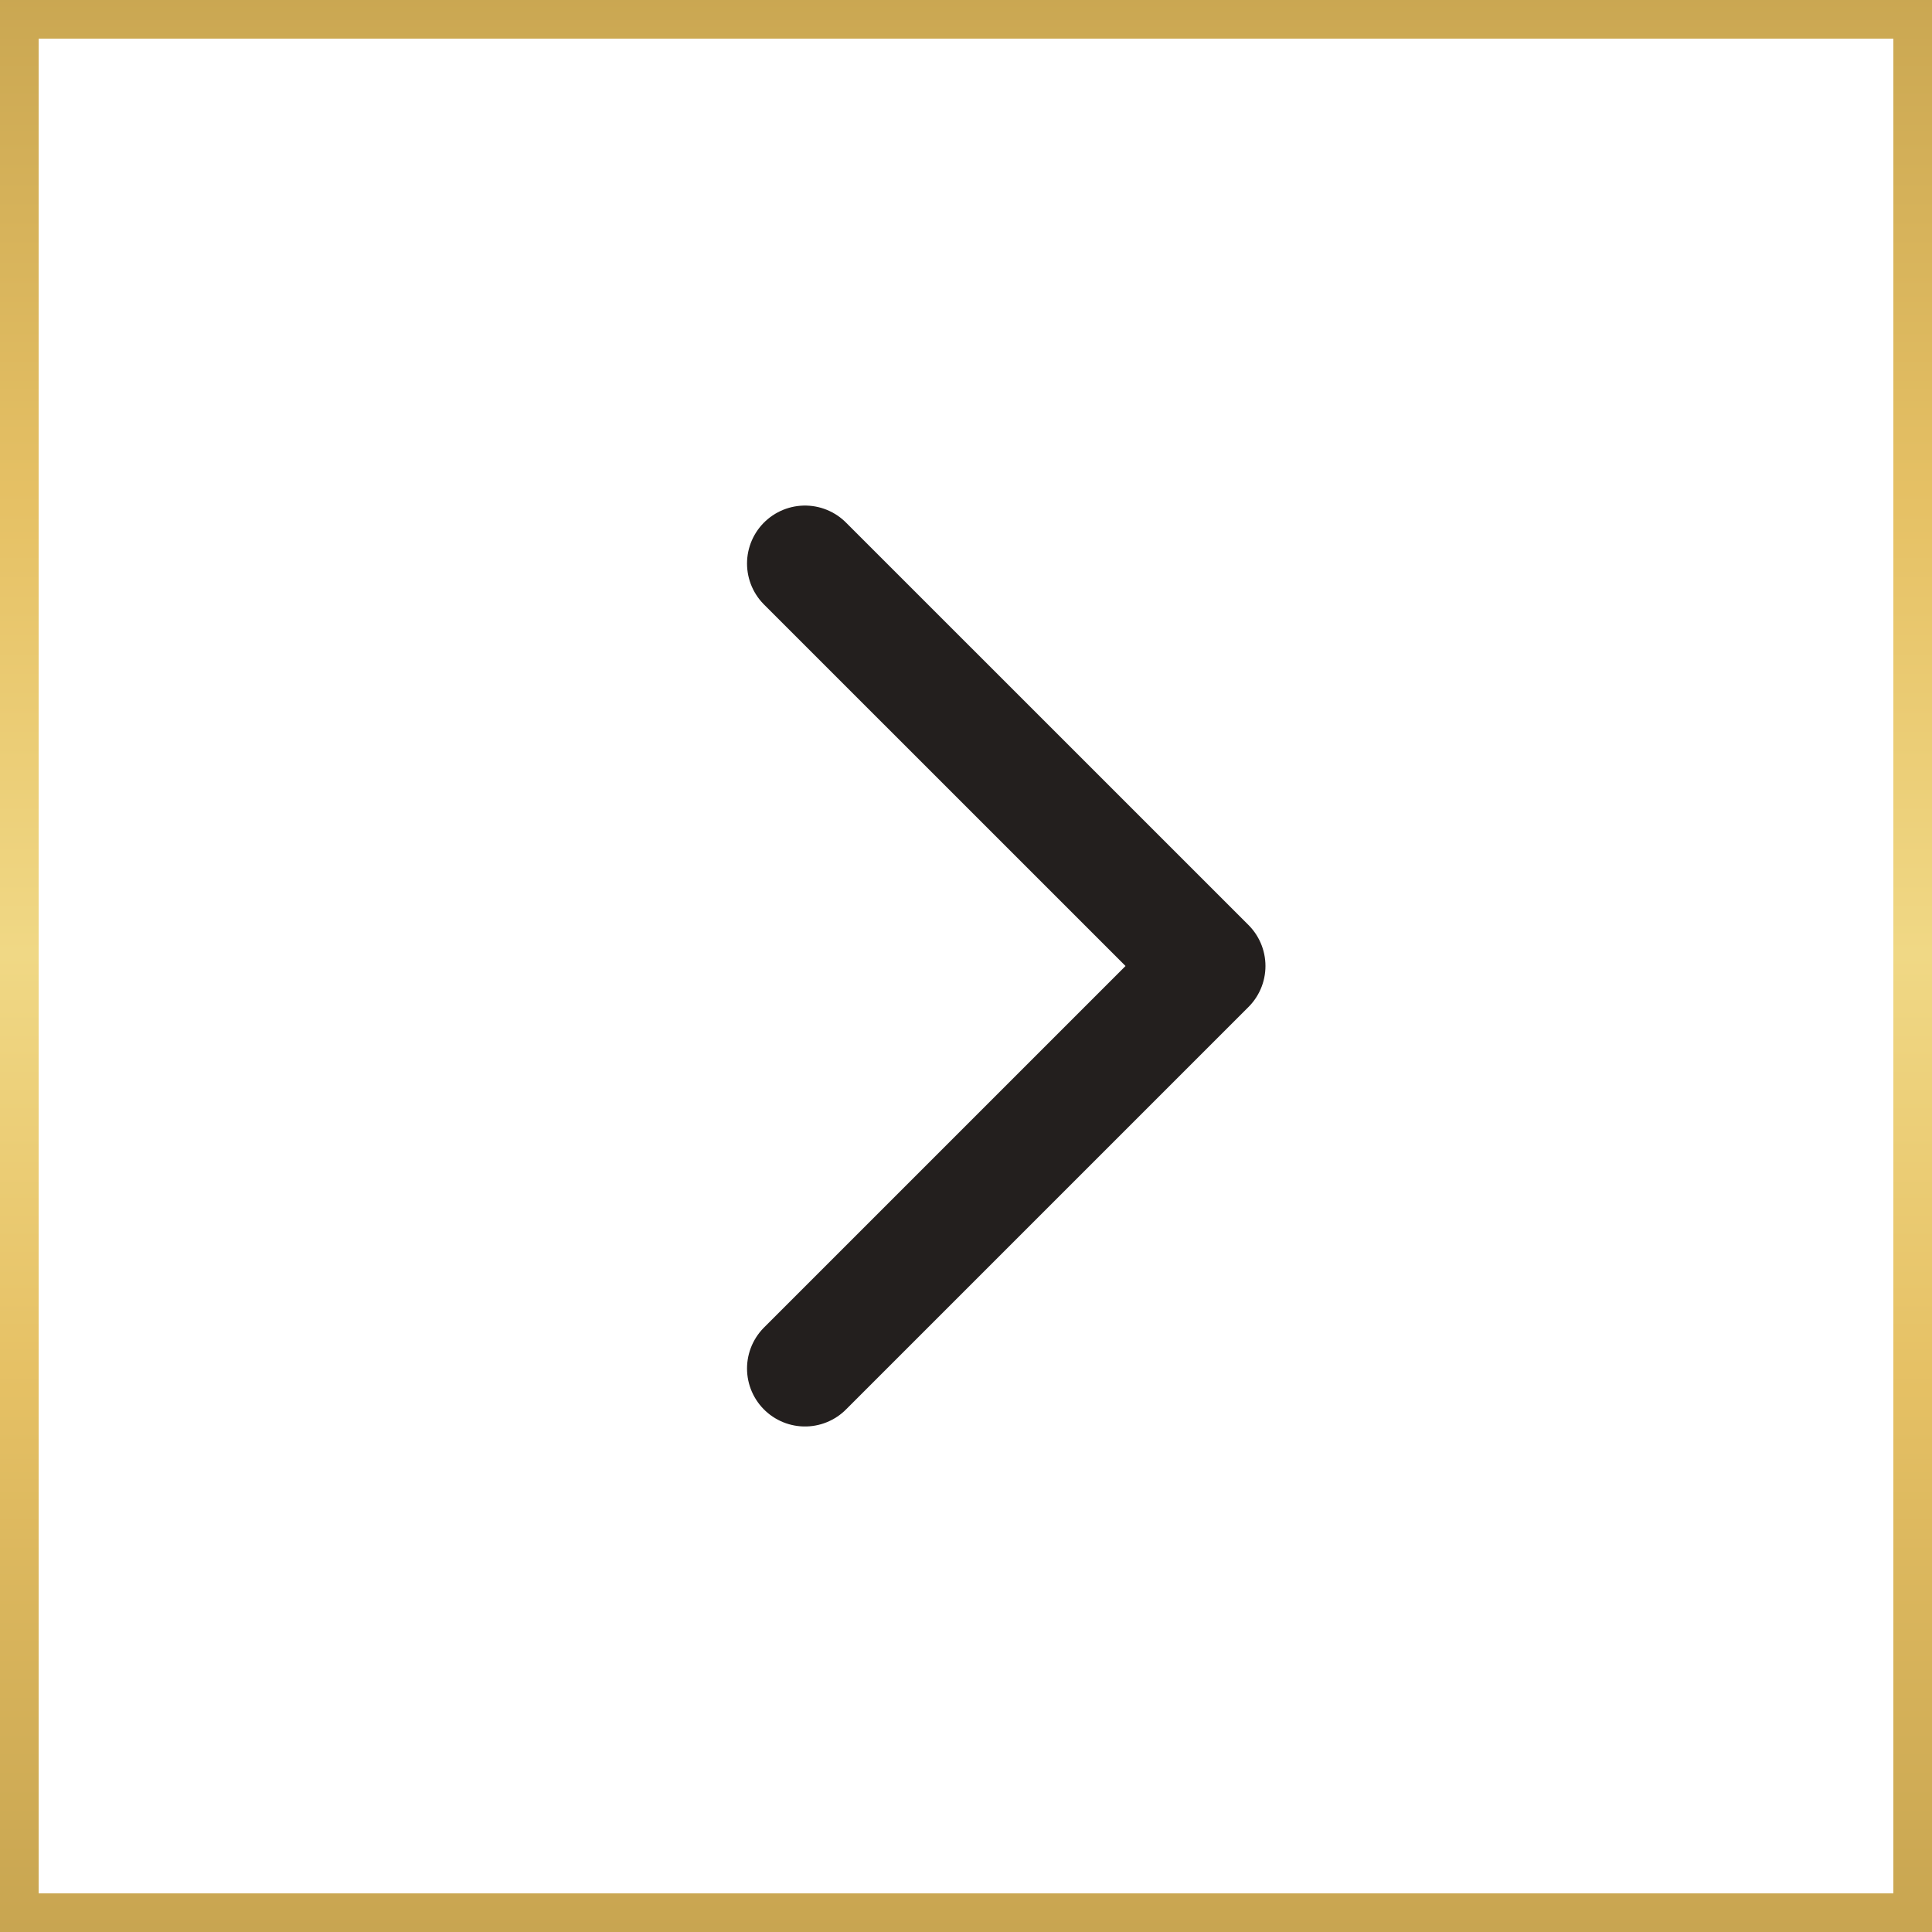 <?xml version="1.0" encoding="UTF-8"?> <svg xmlns="http://www.w3.org/2000/svg" width="50" height="50" viewBox="0 0 50 50" fill="none"><rect x="49.5" y="0.5" width="49" height="49" transform="rotate(90 49.5 0.5)" stroke="url(#paint0_linear_2705_2894)"></rect><path d="M20.833 35.417L31.25 25L20.833 14.584" stroke="#231F1E" stroke-width="3" stroke-linecap="round" stroke-linejoin="round"></path><defs><linearGradient id="paint0_linear_2705_2894" x1="46.882" y1="24.657" x2="100" y2="24.657" gradientUnits="userSpaceOnUse"><stop stop-color="#C6A34F"></stop><stop offset="0.288" stop-color="#E6C165"></stop><stop offset="0.505" stop-color="#F0D885"></stop><stop offset="0.707" stop-color="#E6C165"></stop><stop offset="1" stop-color="#C6A34F"></stop></linearGradient></defs></svg> 